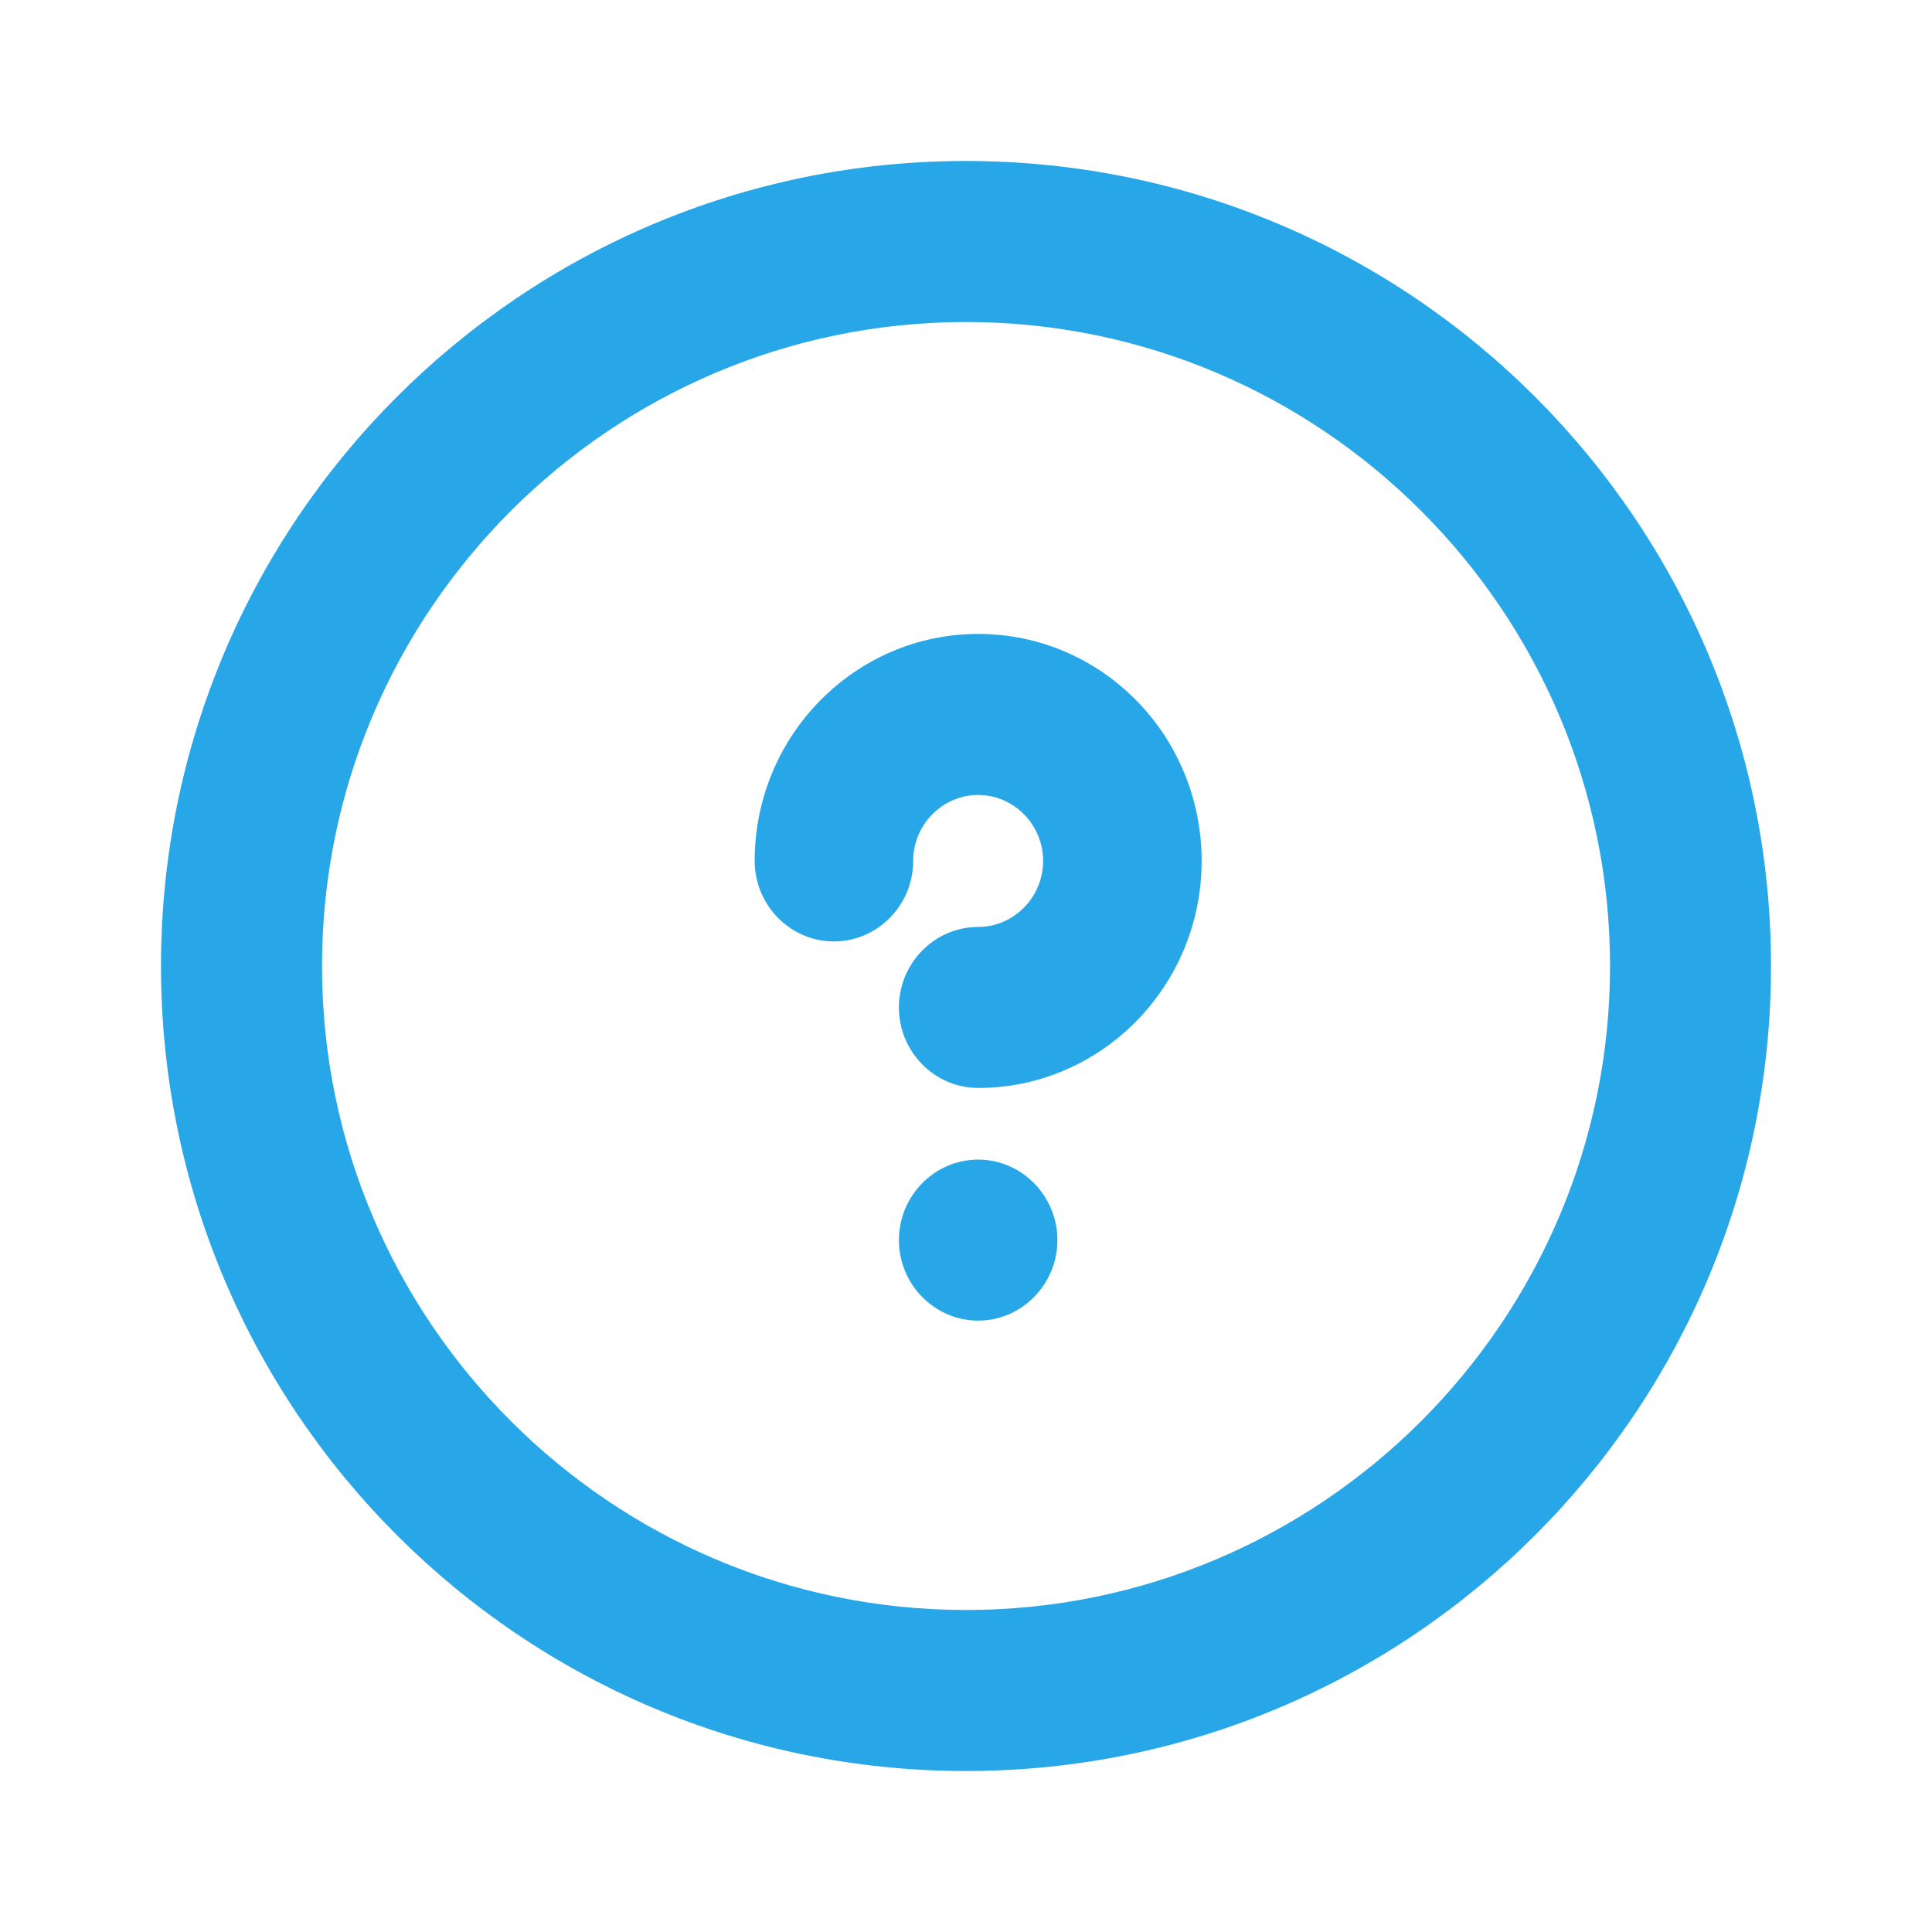 <?xml version="1.0" encoding="UTF-8"?> <svg xmlns="http://www.w3.org/2000/svg" width="52" height="52" viewBox="0 0 52 52" fill="none"><path d="M26 8.667C35.555 8.667 43.334 16.445 43.334 26C43.334 35.555 35.555 43.333 26 43.333C16.445 43.333 8.667 35.555 8.667 26C8.667 16.445 16.445 8.667 26 8.667ZM26 4.333C14.04 4.333 4.333 14.04 4.333 26C4.333 37.96 14.04 47.667 26 47.667C37.96 47.667 47.667 37.96 47.667 26C47.667 14.04 37.96 4.333 26 4.333Z" fill="#28A7E8"></path><path d="M26.327 17.062C23.021 17.062 20.312 19.793 20.312 23.172C20.312 24.364 21.272 25.339 22.445 25.339C23.618 25.339 24.578 24.364 24.578 23.172C24.578 22.198 25.367 21.396 26.327 21.396C27.287 21.396 28.076 22.198 28.076 23.172C28.076 24.148 27.287 24.949 26.327 24.949C25.154 24.949 24.194 25.924 24.194 27.116C24.194 28.308 25.154 29.282 26.327 29.282C29.633 29.282 32.342 26.552 32.342 23.172C32.342 19.793 29.654 17.062 26.327 17.062Z" fill="#28A7E8"></path><path d="M26.327 31.211C25.154 31.211 24.194 32.186 24.194 33.377C24.194 34.569 25.154 35.544 26.327 35.544C27.5 35.544 28.46 34.569 28.46 33.377C28.46 32.186 27.5 31.211 26.327 31.211Z" fill="#28A7E8"></path></svg> 